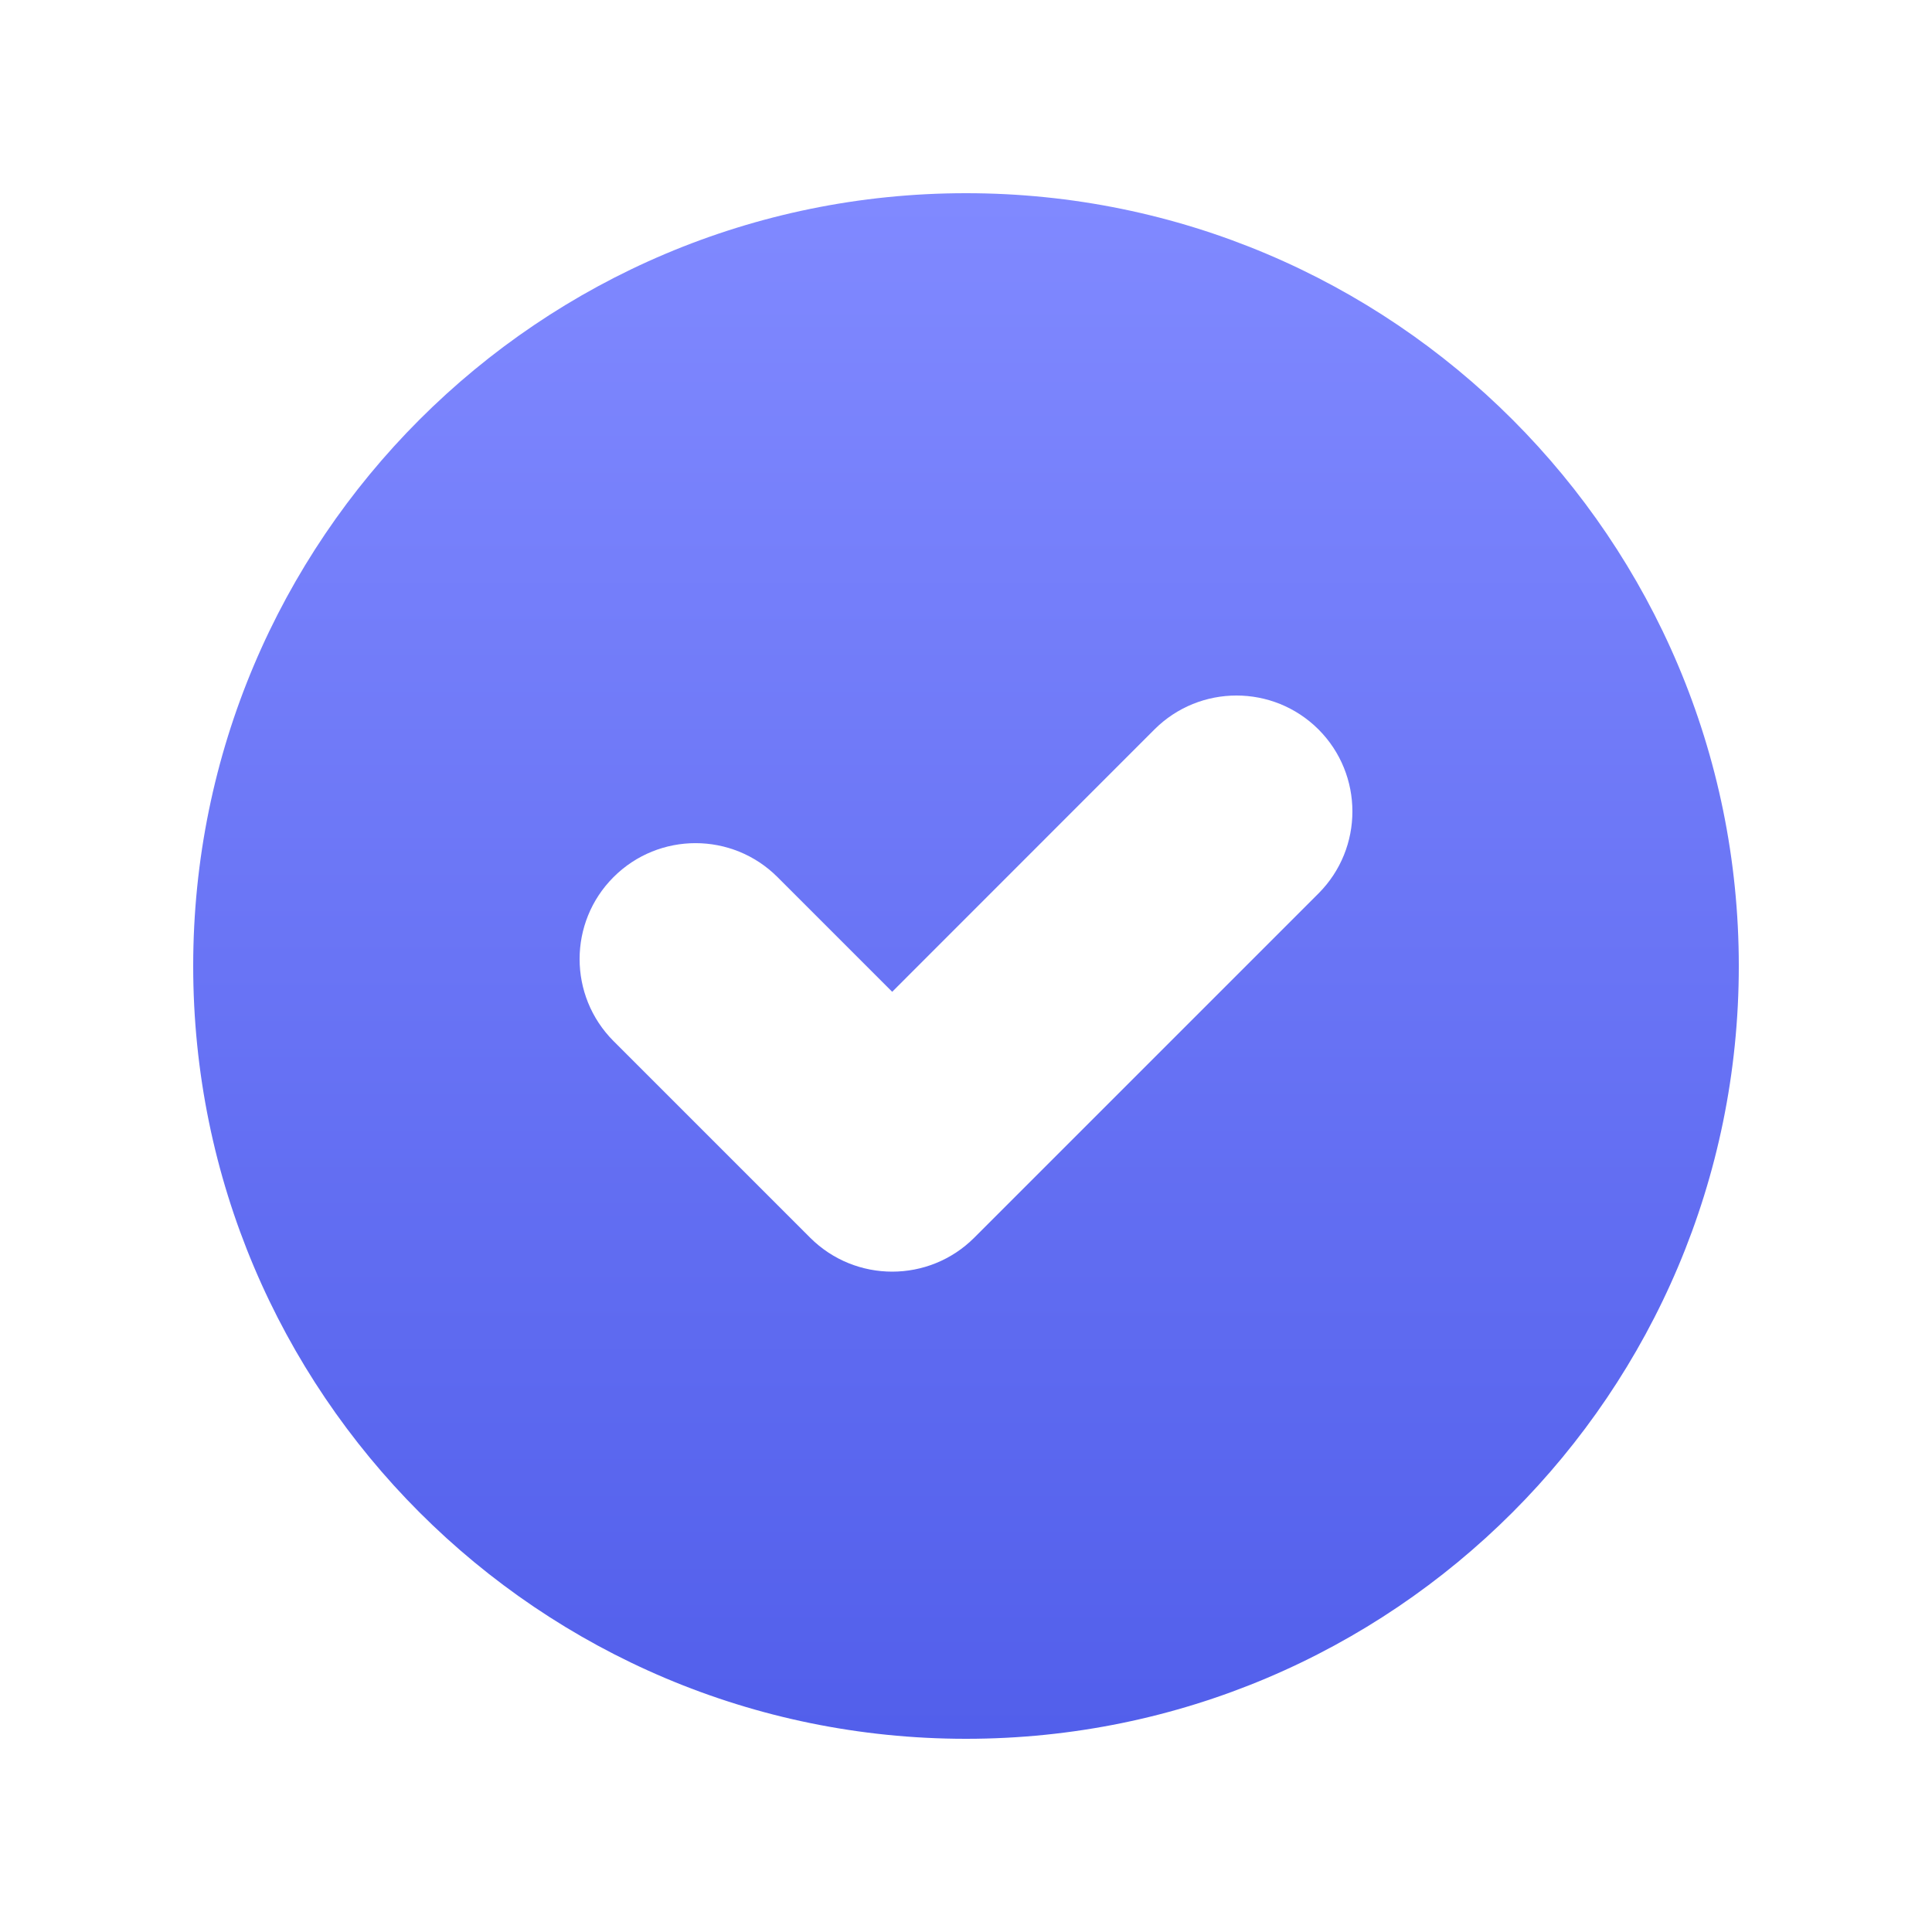 <?xml version="1.0" encoding="UTF-8"?>
<svg width="20px" height="20px" viewBox="0 0 20 20" version="1.1" xmlns="http://www.w3.org/2000/svg" xmlns:xlink="http://www.w3.org/1999/xlink">
    <title>Icons/20/tiime-icon-20-check</title>
    <defs>
        <linearGradient x1="50%" y1="100%" x2="50%" y2="5.55111512e-14%" id="linearGradient-1">
            <stop stop-color="#525FEB" offset="0%"></stop>
            <stop stop-color="#8089FF" offset="100%"></stop>
        </linearGradient>
    </defs>
    <g id="Icons/20/tiime-icon-20-check" stroke="none" stroke-width="1" fill="none" fill-rule="evenodd">
        <path d="M10,2 C14.418,2 18,5.582 18,10 C18,14.418 14.418,18 10,18 C5.582,18 2,14.418 2,10 C2,5.582 5.582,2 10,2 Z M13.649,7.551 C13.18,7.083 12.42,7.083 11.951,7.551 L9.236,10.267 L8.049,9.08 C7.58,8.611 6.82,8.611 6.351,9.08 C5.883,9.548 5.883,10.308 6.351,10.777 L8.387,12.813 C8.856,13.281 9.616,13.281 10.085,12.813 L13.649,9.249 C14.117,8.78 14.117,8.02 13.649,7.551 Z" id="Combined-Shape" fill="url(#linearGradient-1)"></path>
    </g>
</svg>